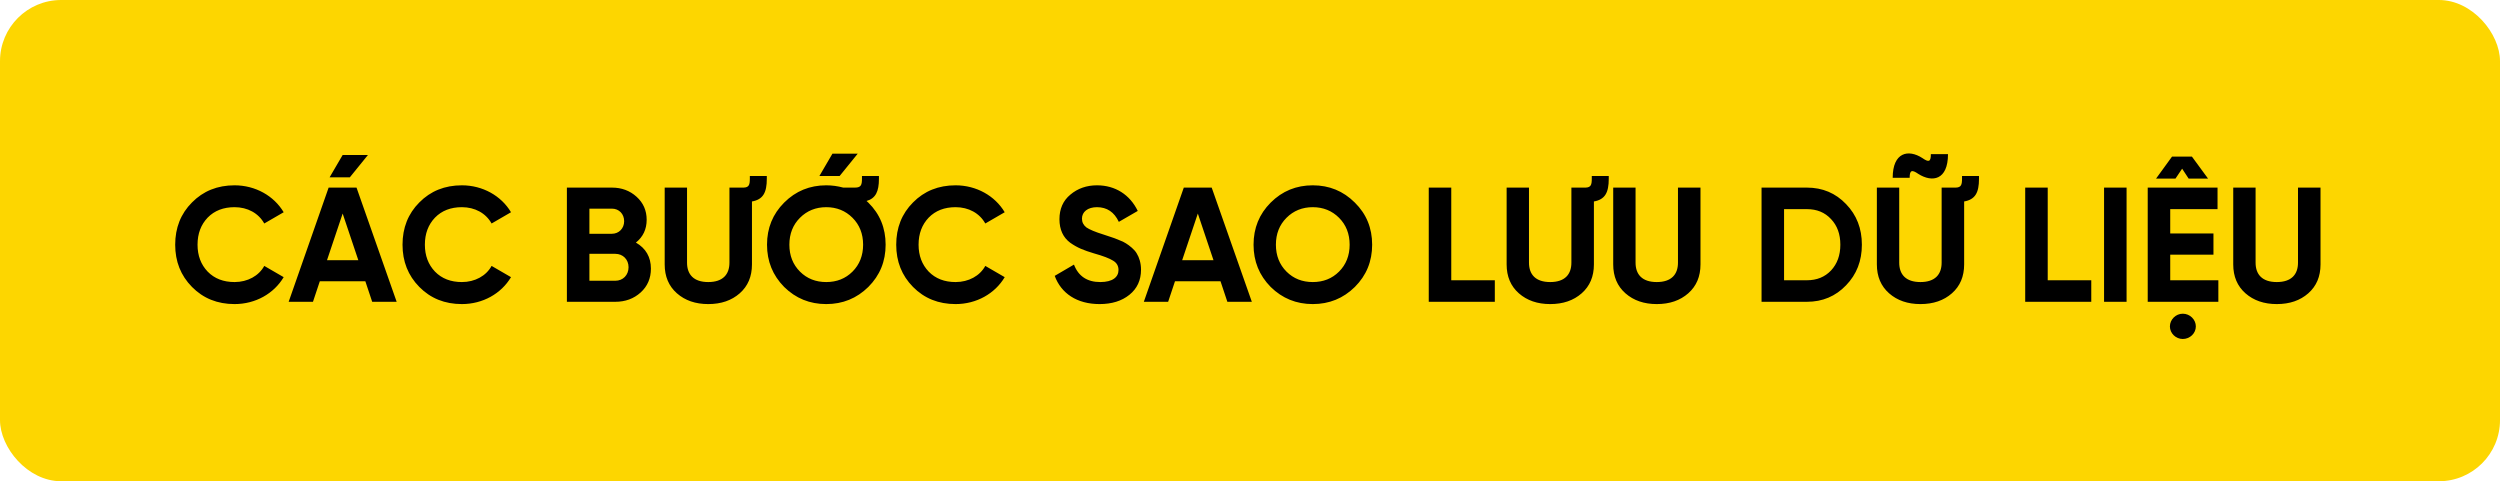 <svg width="613" height="118" viewBox="0 0 613 118" fill="none" xmlns="http://www.w3.org/2000/svg">
<rect width="613" height="118" rx="15" fill="#FDD600"/>
<path d="M57.517 74.56C53.317 74.56 49.837 73.16 47.077 70.36C44.317 67.56 42.957 64.12 42.957 60C42.957 55.88 44.317 52.4 47.077 49.64C49.837 46.84 53.317 45.44 57.517 45.44C62.597 45.44 67.157 48 69.557 52.04L64.797 54.8C63.397 52.28 60.717 50.8 57.517 50.8C54.797 50.8 52.597 51.64 50.917 53.36C49.277 55.08 48.437 57.28 48.437 60C48.437 62.68 49.277 64.88 50.917 66.6C52.597 68.32 54.797 69.16 57.517 69.16C60.717 69.16 63.477 67.64 64.797 65.2L69.557 67.96C67.157 72 62.637 74.56 57.517 74.56ZM84.02 38H90.22L85.78 43.48H80.82L84.02 38ZM97.26 74H91.26L89.58 68.96H78.42L76.74 74H70.78L80.58 46H87.42L97.26 74ZM84.02 52.36L80.18 63.8H87.86L84.02 52.36ZM113.259 74.56C109.059 74.56 105.579 73.16 102.819 70.36C100.059 67.56 98.699 64.12 98.699 60C98.699 55.88 100.059 52.4 102.819 49.64C105.579 46.84 109.059 45.44 113.259 45.44C118.339 45.44 122.899 48 125.299 52.04L120.539 54.8C119.139 52.28 116.459 50.8 113.259 50.8C110.539 50.8 108.339 51.64 106.659 53.36C105.019 55.08 104.179 57.28 104.179 60C104.179 62.68 105.019 64.88 106.659 66.6C108.339 68.32 110.539 69.16 113.259 69.16C116.459 69.16 119.219 67.64 120.539 65.2L125.299 67.96C122.899 72 118.379 74.56 113.259 74.56ZM155.922 59.48C158.362 60.88 159.602 63.04 159.602 65.88C159.602 68.24 158.762 70.2 157.082 71.72C155.402 73.24 153.322 74 150.882 74H139.002V46H150.042C152.442 46 154.442 46.76 156.082 48.24C157.722 49.72 158.562 51.6 158.562 53.88C158.562 56.2 157.682 58.08 155.922 59.48ZM150.042 51.16H144.522V57.32H150.042C151.762 57.32 153.042 56 153.042 54.24C153.042 52.48 151.802 51.16 150.042 51.16ZM144.522 68.84H150.882C152.762 68.84 154.122 67.44 154.122 65.52C154.122 63.64 152.762 62.24 150.882 62.24H144.522V68.84ZM173.661 74.56C170.541 74.56 167.981 73.68 165.981 71.92C163.981 70.16 162.981 67.8 162.981 64.84V46H168.461V64.4C168.461 67.32 170.101 69.16 173.661 69.16C177.221 69.16 178.861 67.32 178.861 64.4V46H182.341C183.661 45.96 183.861 45.28 183.861 43.84V43.16H188.021V43.84C188.021 47.24 187.101 48.92 184.381 49.4V64.84C184.381 67.8 183.381 70.16 181.381 71.92C179.381 73.68 176.821 74.56 173.661 74.56ZM200.914 43.16L204.114 37.68H210.314L205.874 43.16H200.914ZM212.914 70.36C210.074 73.16 206.634 74.56 202.594 74.56C198.554 74.56 195.114 73.16 192.274 70.36C189.474 67.52 188.074 64.08 188.074 60C188.074 55.92 189.474 52.48 192.274 49.68C195.114 46.84 198.554 45.44 202.594 45.44C204.034 45.44 205.434 45.64 206.754 46H209.634C211.114 46 211.354 45.36 211.354 43.84V43.16H215.514V43.84C215.514 46.96 214.714 48.64 212.474 49.28C212.594 49.4 212.754 49.56 212.914 49.68C215.754 52.48 217.154 55.92 217.154 60C217.154 64.08 215.754 67.52 212.914 70.36ZM196.154 66.6C197.874 68.32 200.034 69.16 202.594 69.16C205.154 69.16 207.314 68.32 209.034 66.6C210.754 64.88 211.634 62.68 211.634 60C211.634 57.32 210.754 55.12 209.034 53.4C207.314 51.68 205.154 50.8 202.594 50.8C200.034 50.8 197.874 51.68 196.154 53.4C194.434 55.12 193.554 57.32 193.554 60C193.554 62.68 194.434 64.88 196.154 66.6ZM234.314 74.56C230.114 74.56 226.634 73.16 223.874 70.36C221.114 67.56 219.754 64.12 219.754 60C219.754 55.88 221.114 52.4 223.874 49.64C226.634 46.84 230.114 45.44 234.314 45.44C239.394 45.44 243.954 48 246.354 52.04L241.594 54.8C240.194 52.28 237.514 50.8 234.314 50.8C231.594 50.8 229.394 51.64 227.714 53.36C226.074 55.08 225.234 57.28 225.234 60C225.234 62.68 226.074 64.88 227.714 66.6C229.394 68.32 231.594 69.16 234.314 69.16C237.514 69.16 240.274 67.64 241.594 65.2L246.354 67.96C243.954 72 239.434 74.56 234.314 74.56ZM269.617 74.56C264.057 74.56 260.177 71.92 258.617 67.64L263.337 64.88C264.417 67.72 266.577 69.16 269.777 69.16C272.857 69.16 274.257 67.92 274.257 66.2C274.257 65.2 273.817 64.44 272.937 63.92C272.057 63.36 270.497 62.76 268.217 62.12C265.697 61.36 264.177 60.76 262.417 59.52C260.697 58.24 259.777 56.32 259.777 53.76C259.777 51.24 260.657 49.2 262.457 47.72C264.257 46.2 266.457 45.44 268.977 45.44C273.497 45.44 277.057 47.76 278.977 51.72L274.337 54.4C273.217 52 271.417 50.8 268.977 50.8C266.697 50.8 265.297 51.96 265.297 53.6C265.297 54.48 265.657 55.2 266.377 55.76C267.137 56.28 268.537 56.88 270.617 57.52L272.537 58.16C272.977 58.28 273.577 58.52 274.337 58.84C275.097 59.12 275.697 59.4 276.097 59.68C276.937 60.2 278.217 61.2 278.737 62.16C279.337 63.12 279.777 64.52 279.777 66.12C279.777 68.72 278.817 70.76 276.937 72.28C275.057 73.8 272.617 74.56 269.617 74.56ZM306.948 74H300.948L299.268 68.96H288.108L286.428 74H280.468L290.268 46H297.108L306.948 74ZM293.708 52.36L289.868 63.8H297.548L293.708 52.36ZM332.211 70.36C329.371 73.16 325.931 74.56 321.891 74.56C317.851 74.56 314.411 73.16 311.571 70.36C308.771 67.52 307.371 64.08 307.371 60C307.371 55.92 308.771 52.48 311.571 49.68C314.411 46.84 317.851 45.44 321.891 45.44C325.931 45.44 329.371 46.84 332.211 49.68C335.051 52.48 336.451 55.92 336.451 60C336.451 64.08 335.051 67.52 332.211 70.36ZM315.451 66.6C317.171 68.32 319.331 69.16 321.891 69.16C324.451 69.16 326.611 68.32 328.331 66.6C330.051 64.88 330.931 62.68 330.931 60C330.931 57.32 330.051 55.12 328.331 53.4C326.611 51.68 324.451 50.8 321.891 50.8C319.331 50.8 317.171 51.68 315.451 53.4C313.731 55.12 312.851 57.32 312.851 60C312.851 62.68 313.731 64.88 315.451 66.6ZM355.85 46V68.72H366.53V74H350.33V46H355.85ZM380.106 74.56C376.986 74.56 374.426 73.68 372.426 71.92C370.426 70.16 369.426 67.8 369.426 64.84V46H374.906V64.4C374.906 67.32 376.546 69.16 380.106 69.16C383.666 69.16 385.306 67.32 385.306 64.4V46H388.786C390.106 45.96 390.306 45.28 390.306 43.84V43.16H394.466V43.84C394.466 47.24 393.546 48.92 390.826 49.4V64.84C390.826 67.8 389.826 70.16 387.826 71.92C385.826 73.68 383.266 74.56 380.106 74.56ZM406.239 74.56C403.119 74.56 400.559 73.68 398.559 71.92C396.559 70.16 395.559 67.8 395.559 64.84V46H401.039V64.4C401.039 67.32 402.679 69.16 406.239 69.16C409.799 69.16 411.439 67.32 411.439 64.4V46H416.959V64.84C416.959 67.8 415.959 70.16 413.959 71.92C411.959 73.68 409.399 74.56 406.239 74.56ZM431.932 46H443.052C446.892 46 450.092 47.36 452.652 50.04C455.252 52.72 456.532 56.04 456.532 60C456.532 63.96 455.252 67.28 452.652 69.96C450.092 72.64 446.892 74 443.052 74H431.932V46ZM437.452 68.72H443.052C445.492 68.72 447.452 67.92 448.972 66.32C450.492 64.68 451.252 62.6 451.252 60C451.252 57.4 450.492 55.32 448.972 53.72C447.452 52.08 445.492 51.28 443.052 51.28H437.452V68.72ZM470.888 74.56C467.768 74.56 465.208 73.68 463.208 71.92C461.208 70.16 460.208 67.8 460.208 64.84V46H465.688V64.4C465.688 67.32 467.328 69.16 470.888 69.16C474.448 69.16 476.088 67.32 476.088 64.4V46H479.568C480.888 45.96 481.088 45.28 481.088 43.84V43.16H485.248V43.84C485.248 47.24 484.328 48.92 481.608 49.4V64.84C481.608 67.8 480.608 70.16 478.608 71.92C476.608 73.68 474.048 74.56 470.888 74.56ZM468.248 43.6H464.088C464.088 37.32 467.928 36.52 471.368 38.76C472.928 39.84 473.448 39.72 473.448 37.8H477.648C477.648 44.2 473.768 44.8 470.368 42.64C468.808 41.56 468.248 41.68 468.248 43.6ZM502.1 46V68.72H512.78V74H496.58V46H502.1ZM515.916 74V46H521.436V74H515.916ZM536.66 43.8L535.06 41.36L533.42 43.8H528.66L532.58 38.4H537.46L541.42 43.8H536.66ZM532.14 62.44V68.72H543.94V74H526.62V46H543.74V51.28H532.14V57.24H542.74V62.44H532.14ZM535.22 83.12C533.5 83.12 532.06 81.72 532.06 80.04C532.06 78.36 533.5 76.92 535.22 76.92C536.98 76.92 538.42 78.36 538.42 80.04C538.42 81.72 536.98 83.12 535.22 83.12ZM558.27 74.56C555.15 74.56 552.59 73.68 550.59 71.92C548.59 70.16 547.59 67.8 547.59 64.84V46H553.07V64.4C553.07 67.32 554.71 69.16 558.27 69.16C561.83 69.16 563.47 67.32 563.47 64.4V46H568.99V64.84C568.99 67.8 567.99 70.16 565.99 71.92C563.99 73.68 561.43 74.56 558.27 74.56Z" fill="black"/>
</svg>
